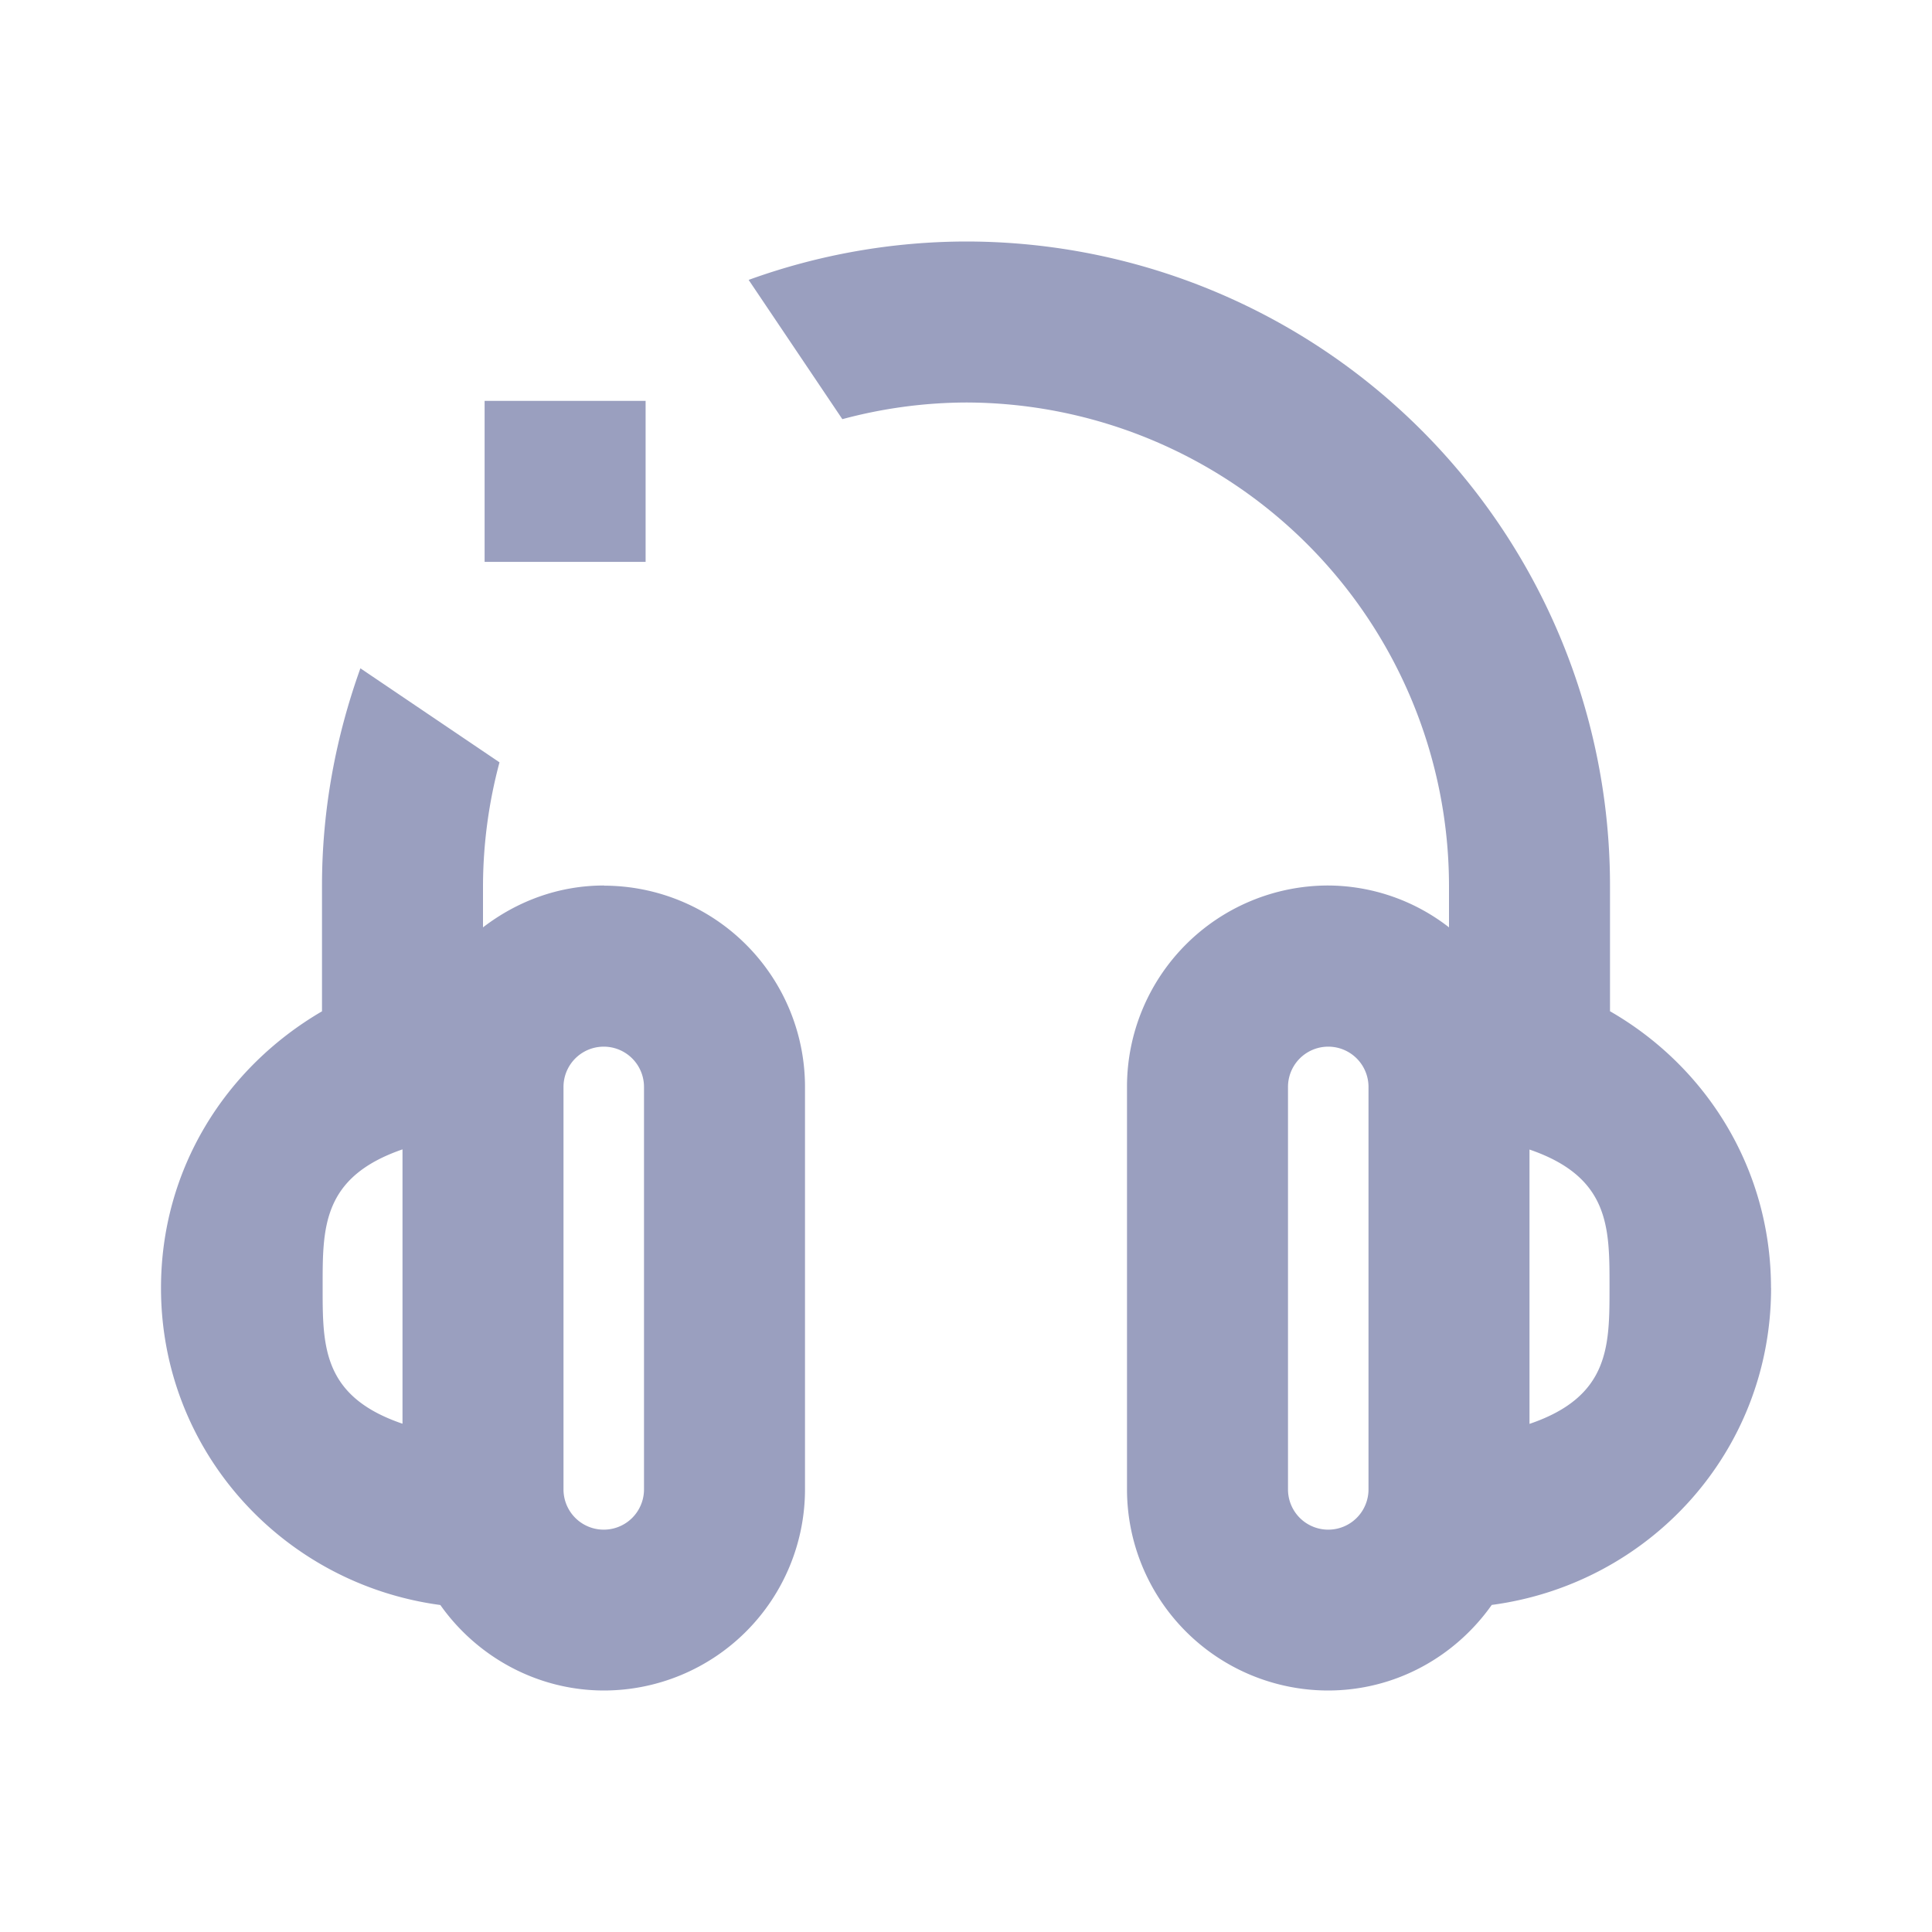 <svg xmlns="http://www.w3.org/2000/svg" width="24" height="24" fill="#9a9fbf"><path d="M7.504 11c-.57 0-1.084.198-1.504.52V11a5.99 5.99 0 0 1 .205-1.53L4.477 8.302C4.174 9.146 4 10.052 4 11v1.563c-1.2.7-2 1.96-2 3.437 0 2.027 1.515 3.676 3.47 3.938.452.64 1.2 1.062 2.034 1.062A2.5 2.5 0 0 0 10 18.502v-5a2.5 2.5 0 0 0-2.496-2.5zm-3.496 4.983c0-.732-.008-1.36.992-1.705v3.408c-1-.34-.992-.97-.992-1.703zM8 18.502a.5.5 0 1 1-1 0v-5a.5.5 0 1 1 1 0v5zM22 16c0-1.477-.8-2.748-2-3.438V11a8 8 0 0 0-8-8 7.97 7.97 0 0 0-2.7.477l1.164 1.73A5.99 5.99 0 0 1 12 5a6.01 6.01 0 0 1 6 6v.52a2.46 2.46 0 0 0-1.504-.52A2.5 2.5 0 0 0 14 13.5v5a2.5 2.5 0 0 0 2.496 2.5c.842 0 1.582-.422 2.035-1.063 1.955-.26 3.47-1.9 3.47-3.937zm-5 2.502a.5.5 0 1 1-1 0v-5a.5.5 0 1 1 1 0v5zm2-.814V14.28c1 .343.994.973.994 1.705S20 17.348 19 17.688zM6.02 4.98h2v2h-2z"/></svg>